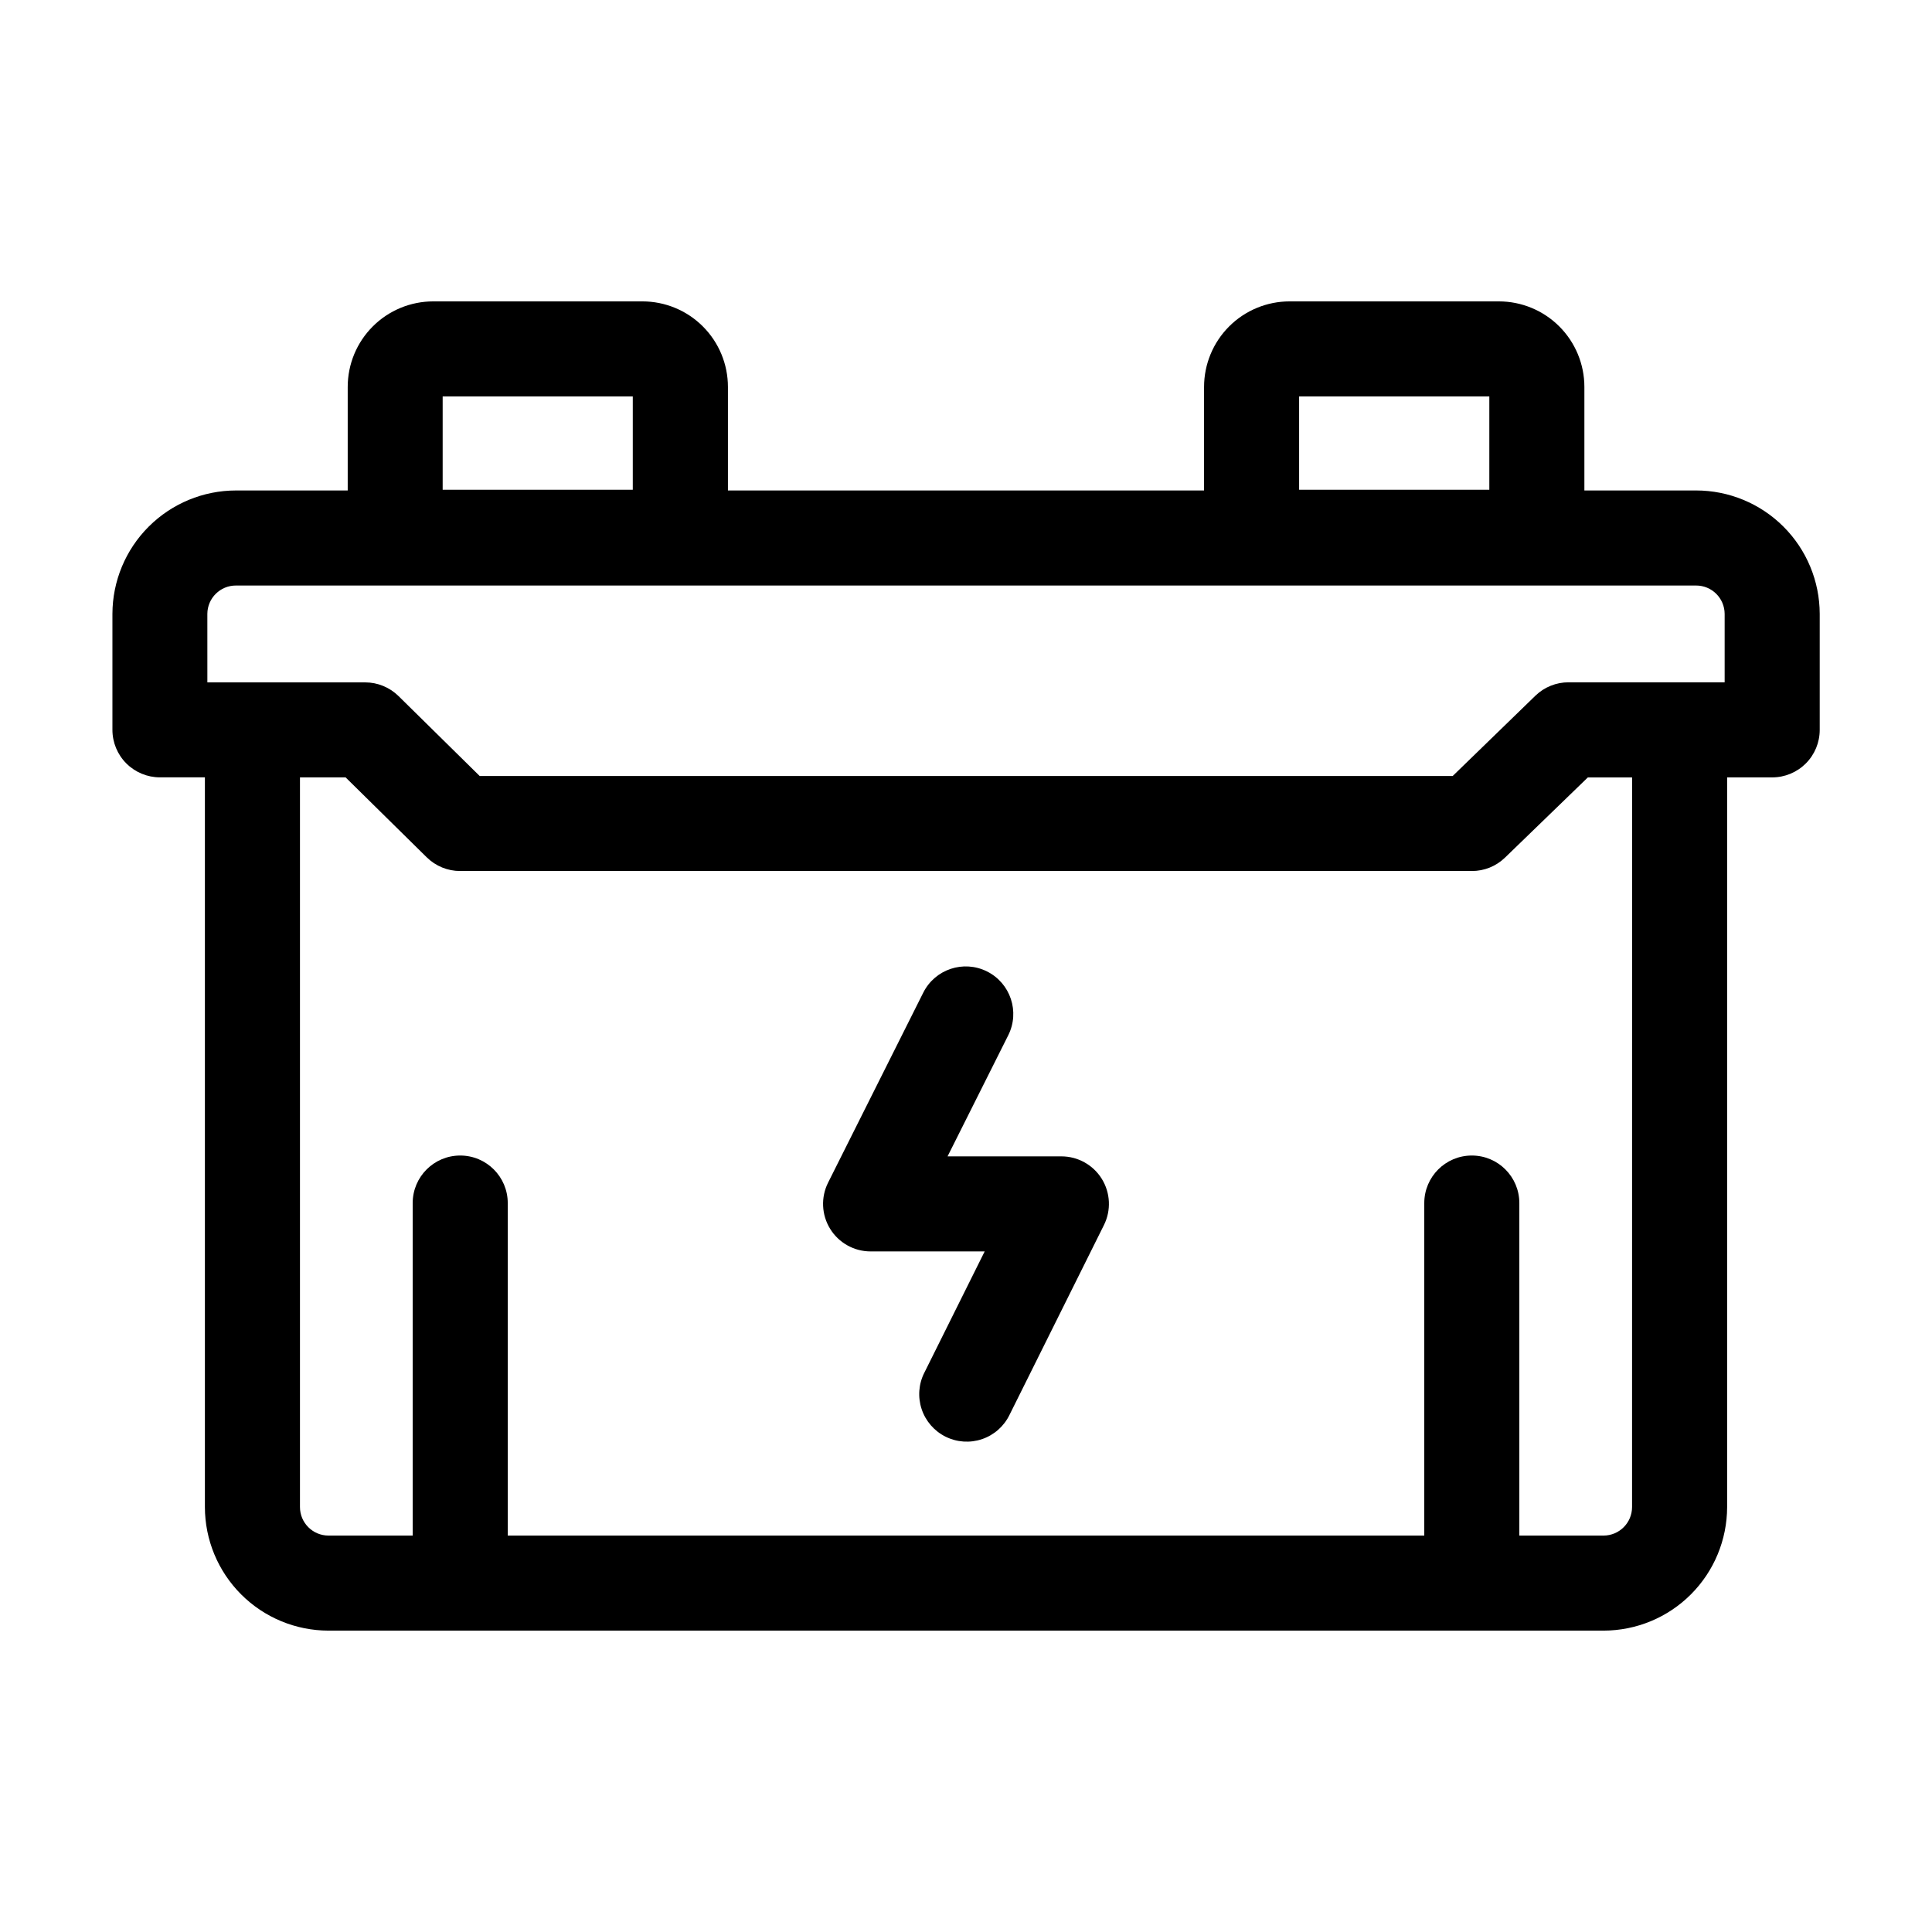 <?xml version="1.0" encoding="UTF-8"?>
<!-- Uploaded to: ICON Repo, www.iconrepo.com, Generator: ICON Repo Mixer Tools -->
<svg fill="#000000" width="800px" height="800px" version="1.1" viewBox="144 144 512 512" xmlns="http://www.w3.org/2000/svg">
 <g>
  <path d="m593.46 273.98h-29.582v-27.438c0-6.016-2.391-11.781-6.641-16.031-4.254-4.254-10.02-6.641-16.031-6.641h-55.445c-6.012 0-11.777 2.387-16.031 6.641-4.25 4.25-6.641 10.016-6.641 16.031v27.438h-126.18v-27.438c0-6.016-2.387-11.781-6.641-16.031-4.25-4.254-10.02-6.641-16.031-6.641h-55.418c-6.012 0-11.781 2.387-16.031 6.641-4.254 4.25-6.641 10.016-6.641 16.031v27.438h-29.609c-8.676 0.004-16.992 3.453-23.133 9.582-6.137 6.129-9.594 14.445-9.613 23.121v30.73c0 3.34 1.324 6.543 3.688 8.906 2.363 2.363 5.566 3.688 8.906 3.688h11.914v193.38c0.012 8.684 3.465 17.004 9.605 23.145 6.137 6.141 14.461 9.594 23.145 9.602h337.91-0.004c8.684-0.008 17.008-3.461 23.145-9.602 6.141-6.141 9.594-14.461 9.605-23.145v-193.37h11.945c3.34 0 6.543-1.328 8.906-3.688 2.363-2.363 3.688-5.566 3.688-8.906v-30.734c-0.016-8.684-3.477-17.004-9.621-23.137-6.144-6.133-14.473-9.578-23.156-9.574zm-105.18-24.918h50.406v24.727h-50.406zm-226.97 0h50.383v24.727h-50.383zm-62.359 57.621c0.023-4.168 3.418-7.531 7.586-7.512h386.93c4.168-0.016 7.559 3.344 7.582 7.512v18.137h-41.363c-3.266-0.008-6.406 1.258-8.762 3.523l-21.945 21.305h-257.86l-21.512-21.188c-2.356-2.32-5.531-3.621-8.836-3.621h-41.816zm377.56 236.7c0 4.172-3.383 7.559-7.559 7.559h-22.312v-88.117c0-6.957-5.637-12.598-12.594-12.598s-12.598 5.641-12.598 12.598v88.117h-242.89v-88.117c0-6.957-5.641-12.598-12.598-12.598-6.953 0-12.594 5.641-12.594 12.598v88.117h-22.312c-4.176 0-7.559-3.387-7.559-7.559v-193.37h12.09l21.512 21.195h0.004c2.356 2.32 5.531 3.621 8.84 3.621h268.11c3.269 0.008 6.41-1.258 8.766-3.527l21.973-21.27h11.73z"/>
  <path d="m425.28 450.45h-30.164l16.082-32.098c3.117-6.219 0.598-13.789-5.621-16.906-6.219-3.117-13.789-0.602-16.906 5.621l-25.215 50.336c-1.957 3.902-1.75 8.543 0.543 12.258s6.352 5.981 10.719 5.981h30.23l-15.98 32.121h-0.004c-1.52 2.996-1.777 6.469-0.723 9.656 1.055 3.188 3.336 5.82 6.344 7.316 3.004 1.496 6.484 1.73 9.66 0.652 3.18-1.078 5.797-3.383 7.269-6.398l25.043-50.336c1.941-3.906 1.727-8.535-0.57-12.242-2.293-3.703-6.344-5.961-10.703-5.961z"/>
 </g>
</svg>